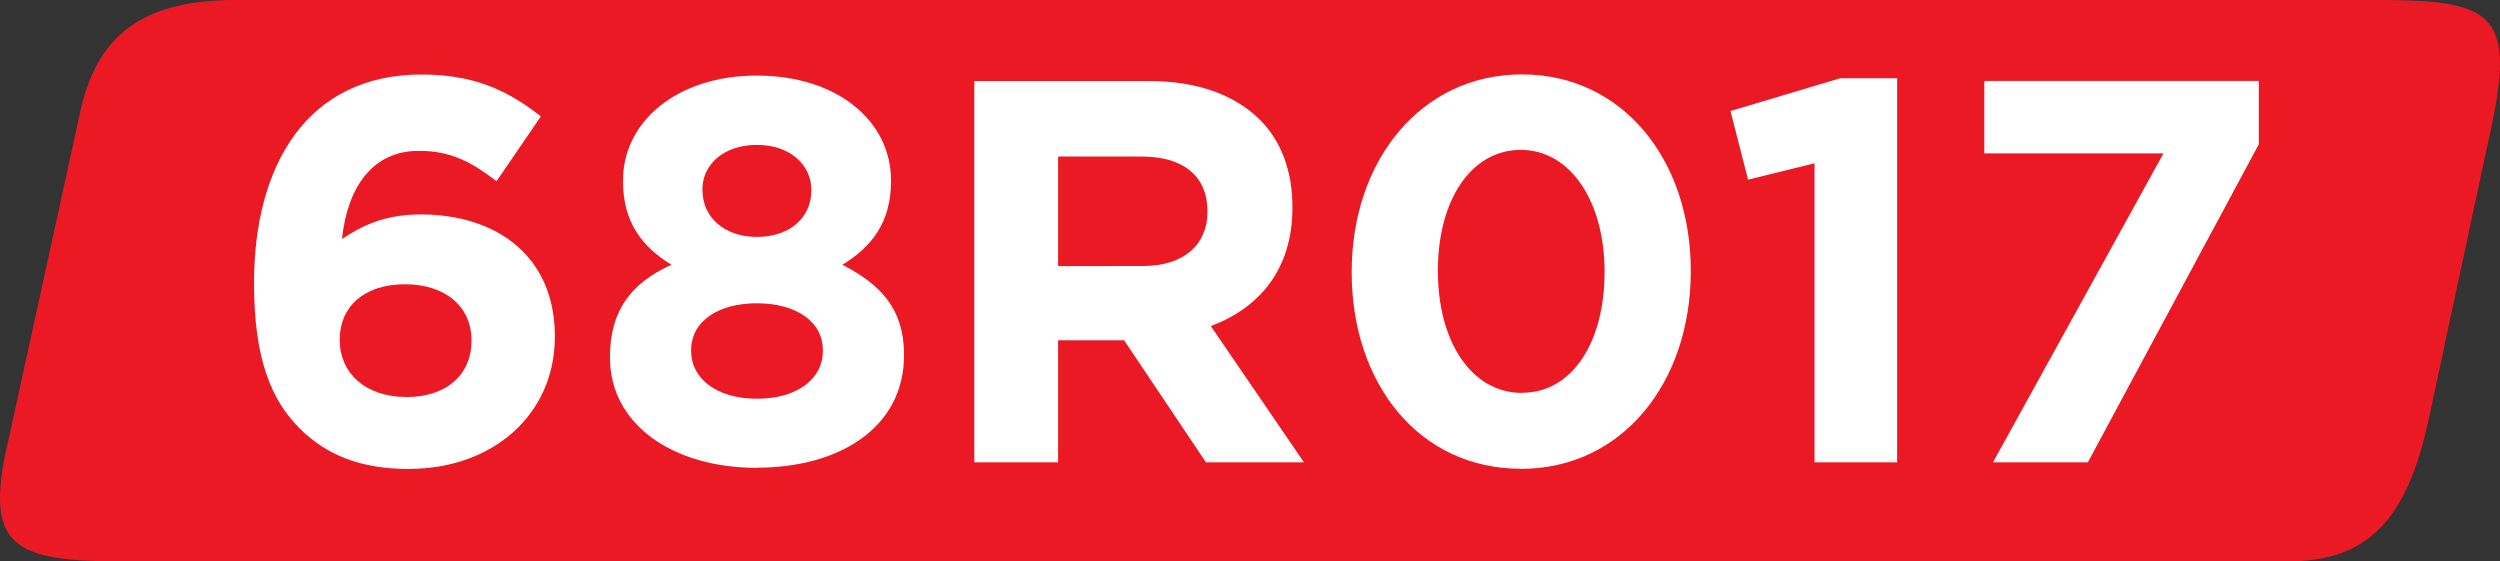 <?xml version="1.0" encoding="UTF-8" standalone="no"?>
<!-- Created with Inkscape (http://www.inkscape.org/) -->

<svg
   width="200.729mm"
   height="45.07mm"
   viewBox="0 0 200.729 45.07"
   version="1.1"
   id="svg16191"
   xmlns="http://www.w3.org/2000/svg"
   xmlns:svg="http://www.w3.org/2000/svg">
  <rect x="0" y="0" width="200.729" height="45.07" fill="#333333" stroke="none"/>
  <defs
     id="defs16188" />
  <g
     id="layer1"
     transform="translate(-5.49,-124.409)">
    <path
       style="fill:#eb1923;fill-opacity:1;fill-rule:nonzero;stroke:none;stroke-width:4.95"
       d="M 197.025,124.409 H 24.361 c -7.715,0.014 -11.156,3.055 -12.452,9.088 l -6.071,27.746 c -1.295,6.922 0.87,8.237 9.107,8.237 H 189.213 c 6.497,0 9.532,-3.461 11.253,-11.273 l 5.201,-24.266 c 1.682,-8.392 -0.292,-9.474 -8.643,-9.532"
       id="path7264" />
    <path
       style="fill:#ffffff;fill-opacity:1;fill-rule:evenodd;stroke:none;stroke-width:4.95"
       d="m 38.36,162.055 c 6.652,0 11.679,-4.331 11.679,-10.596 v -0.07 c 0,-6.4 -4.679,-9.764 -10.751,-9.764 -3.016,0 -4.814,0.967 -6.342,1.972 0.425,-4.022 2.359,-7.077 6.168,-7.077 2.61,0 4.234,0.909 6.245,2.436 l 3.557,-5.201 c -2.726,-2.146 -5.433,-3.364 -9.59,-3.364 -9.145,0 -13.438,7.251 -13.438,16.706 v 0.098 c 0,6.071 1.411,9.358 3.635,11.582 2.146,2.146 4.853,3.287 8.836,3.287 m -0.253,-5.781 c -3.325,0 -5.336,-1.972 -5.336,-4.544 v -0.098 c 0,-2.571 1.914,-4.408 5.24,-4.408 3.326,0 5.336,1.876 5.336,4.466 v 0.084 c 0,2.63 -1.914,4.505 -5.24,4.505"
       id="path7268" />
    <path
       style="fill:#ffffff;fill-opacity:1;fill-rule:evenodd;stroke:none;stroke-width:4.95"
       d="m 66.26,161.958 c 6.787,0 11.814,-3.326 11.814,-9.01 v -0.07 c 0,-3.635 -1.836,-5.607 -4.95,-7.212 2.378,-1.45 3.906,-3.422 3.906,-6.709 v -0.07 c 0,-4.737 -4.292,-8.411 -10.77,-8.411 -6.458,0 -10.75,3.732 -10.75,8.411 v 0.07 c 0,3.287 1.527,5.259 3.886,6.709 -3.229,1.469 -4.93,3.674 -4.93,7.386 v 0.084 c 0,5.337 5.027,8.836 11.794,8.836 m 0,-18.543 c -2.668,0 -4.37,-1.624 -4.37,-3.751 v -0.098 c 0,-1.876 1.624,-3.538 4.37,-3.538 2.765,0 4.37,1.702 4.37,3.577 v 0.098 c 0,2.146 -1.701,3.712 -4.37,3.712 m 0,12.993 c -3.325,0 -5.279,-1.702 -5.279,-3.809 v -0.084 c 0,-2.359 2.223,-3.77 5.279,-3.77 3.074,0 5.298,1.411 5.298,3.77 v 0.084 c 0,2.146 -1.972,3.809 -5.298,3.809"
       id="path7270" />
    <path
       style="fill:#ffffff;fill-opacity:1;fill-rule:evenodd;stroke:none;stroke-width:4.95"
       d="M 83.72,161.533 H 90.448 v -9.803 h 5.298 l 6.574,9.803 h 7.869 l -7.483,-10.944 c 3.887,-1.45 6.555,-4.544 6.555,-9.494 v -0.07 c 0,-2.9 -0.909,-5.298 -2.61,-6.999 -2.03,-2.011 -5.046,-3.113 -8.933,-3.113 H 83.72 Z M 90.448,145.774 v -8.798 h 6.709 c 3.268,0 5.279,1.508 5.279,4.389 v 0.07 c 0,2.591 -1.876,4.331 -5.162,4.331 z m 0,0"
       id="path7272" />
    <path
       style="fill:#ffffff;fill-opacity:1;fill-rule:evenodd;stroke:none;stroke-width:4.95"
       d="m 127.592,162.055 c 8.179,0 13.651,-6.961 13.651,-15.836 v -0.098 c 0,-8.875 -5.472,-15.739 -13.554,-15.739 -8.14,0 -13.67,6.961 -13.67,15.836 v 0.07 c 0,8.894 5.394,15.758 13.573,15.758 m 0.098,-6.091 c -4.08,0 -6.748,-4.157 -6.748,-9.745 v -0.098 c 0,-5.588 2.63,-9.668 6.652,-9.668 4.022,0 6.728,4.196 6.728,9.764 v 0.07 c 0,5.569 -2.571,9.668 -6.632,9.668"
       id="path7274" />
    <path
       style="fill:#ffffff;fill-opacity:1;fill-rule:nonzero;stroke:none;stroke-width:4.95"
       d="m 151.181,161.533 h 6.632 v -30.84 h -4.583 l -8.797,2.63 1.412,5.511 5.336,-1.315 z m 0,0"
       id="path7276" />
    <path
       style="fill:#ffffff;fill-opacity:1;fill-rule:nonzero;stroke:none;stroke-width:4.95"
       d="m 165.508,161.533 h 7.618 l 13.728,-25.542 v -5.085 H 164.812 v 5.82 h 14.385 z m 0,0"
       id="path7278" />
  </g>
</svg>
